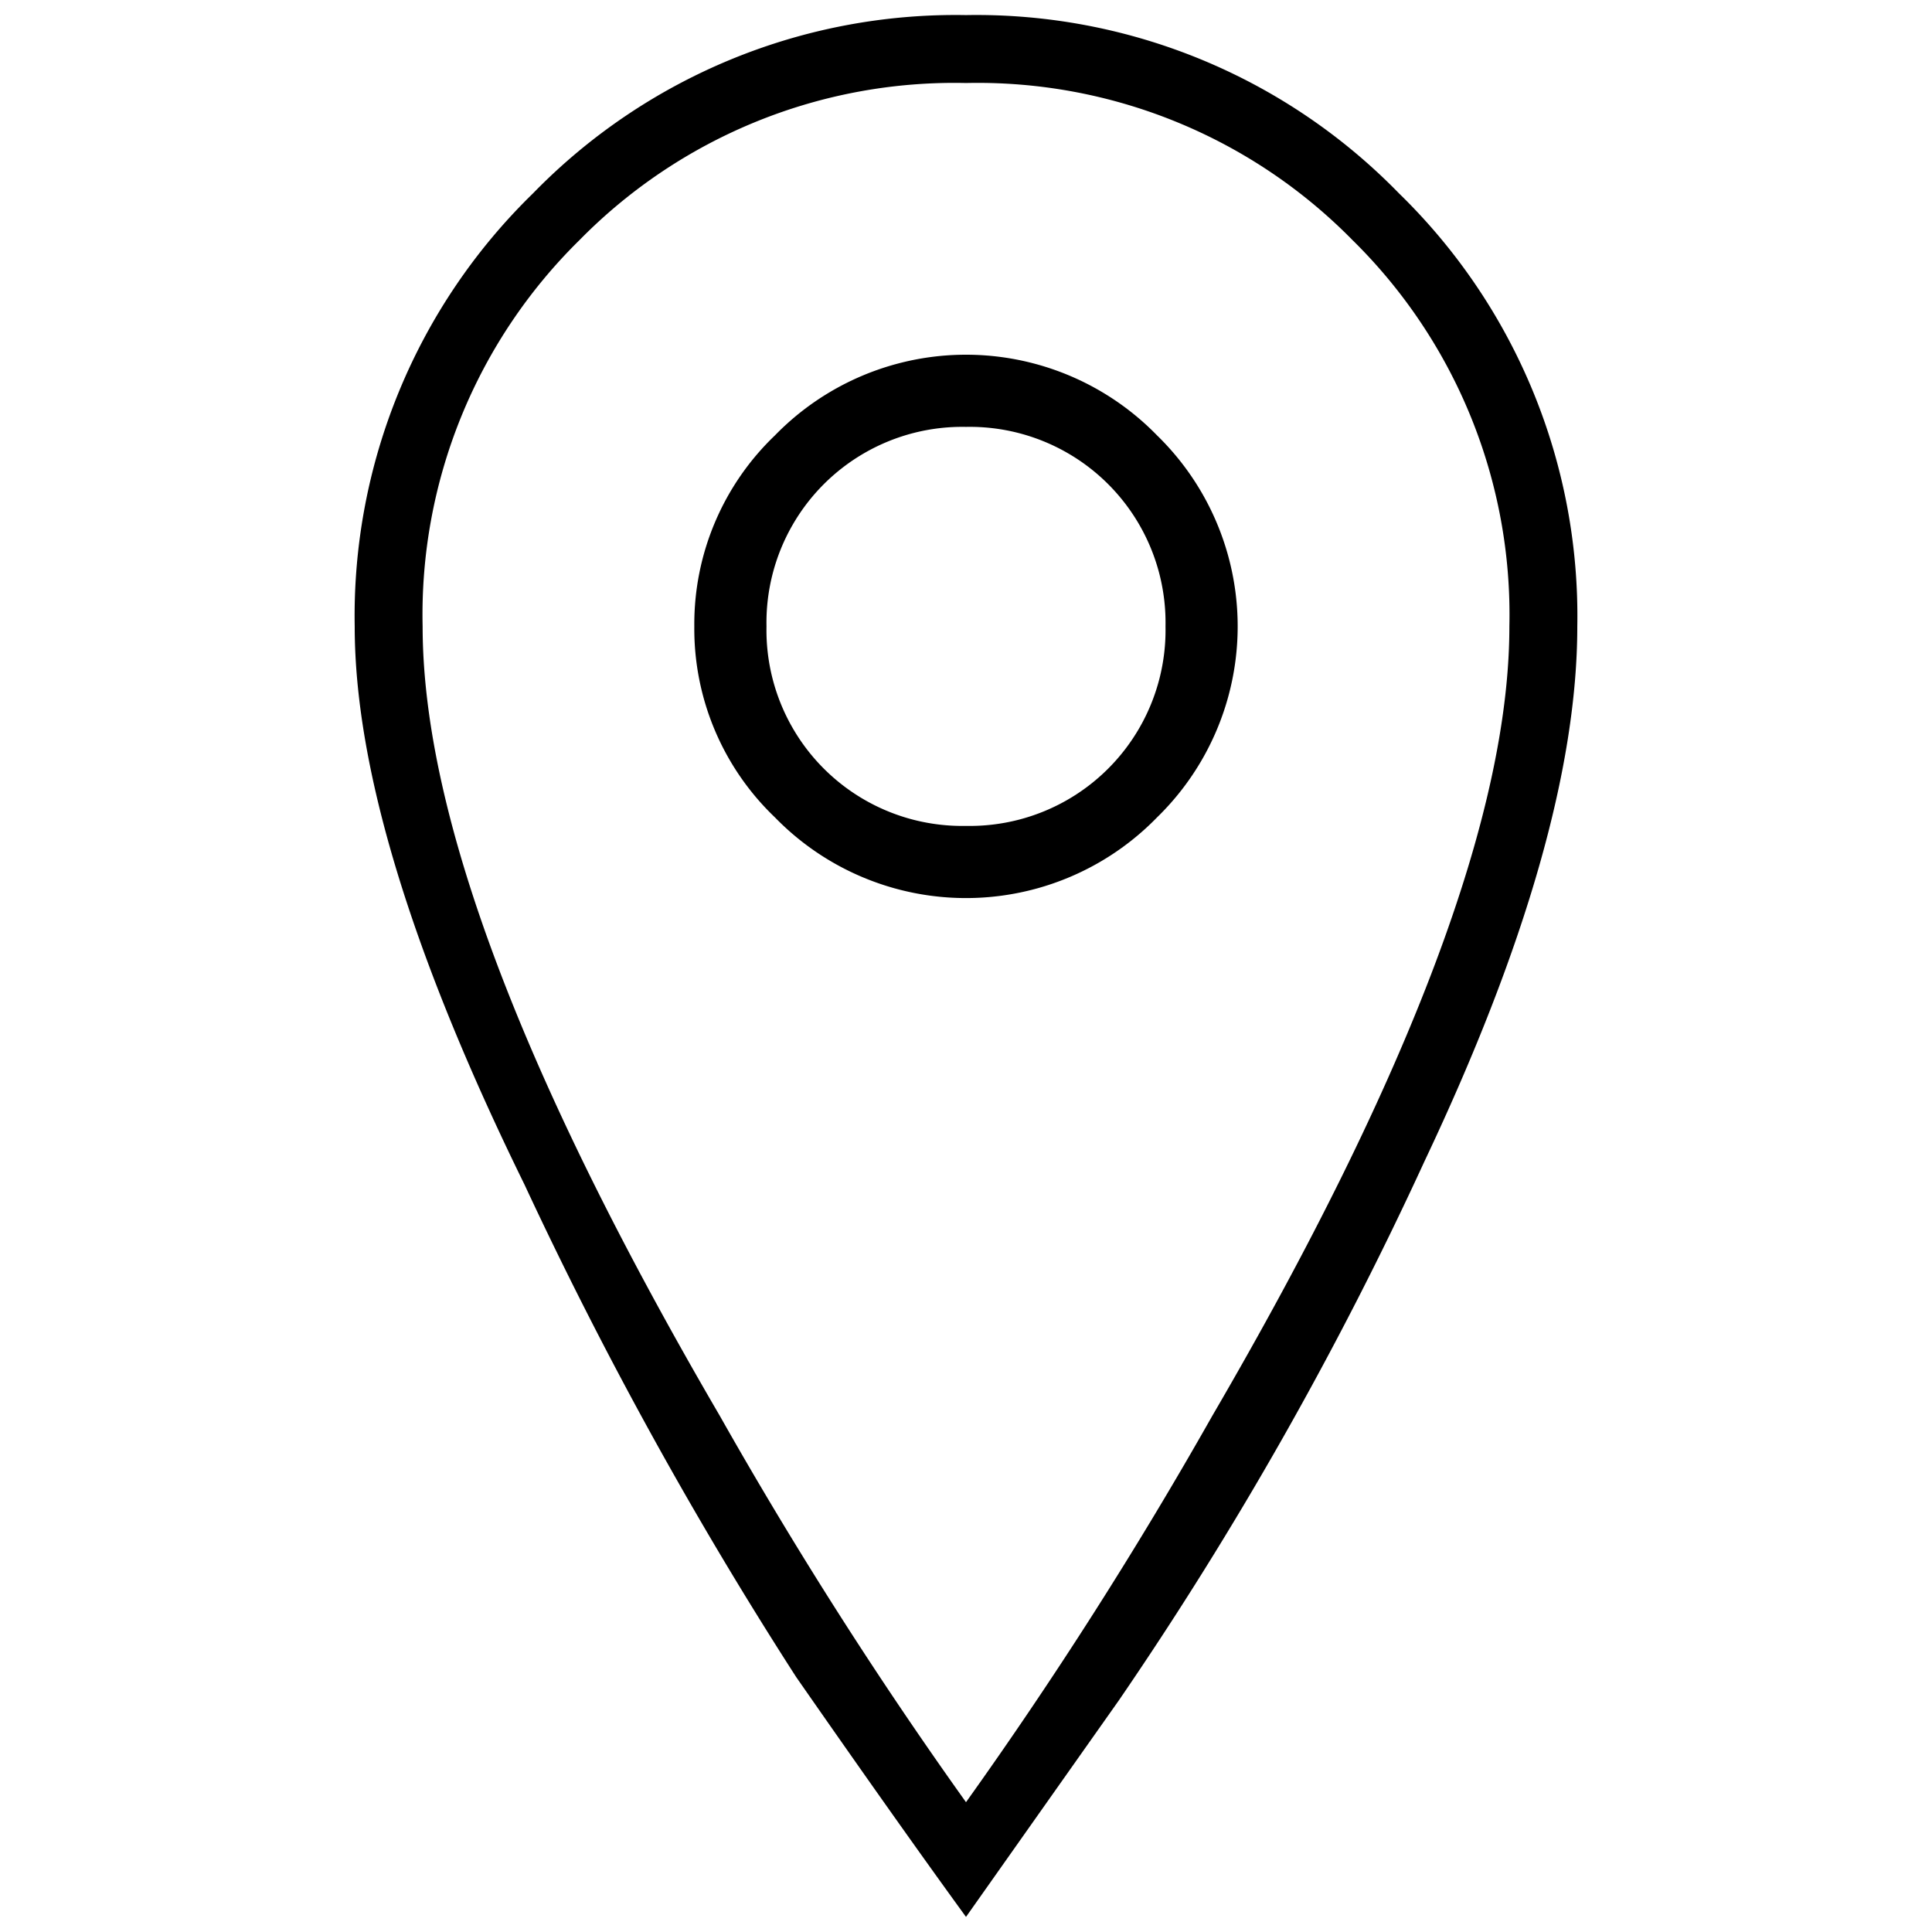 <svg xmlns="http://www.w3.org/2000/svg" width="64" height="64" viewBox="0 0 64 64">
  <defs>
    <style>
      .cls-1 {
        fill-rule: evenodd;
      }
    </style>
  </defs>
  <path id="_" data-name="" class="cls-1" d="M50,20.75q0,9.281-9.844,26.156A144.241,144.241,0,0,1,32,59.7a143.737,143.737,0,0,1-8.156-12.8Q14,30.031,14,20.75a17.392,17.392,0,0,1,5.2-12.8A17.4,17.4,0,0,1,32,2.75a17.4,17.4,0,0,1,12.8,5.2A17.4,17.4,0,0,1,50,20.75h0Zm-38.25,0q0,7.034,5.625,18.492a136.923,136.923,0,0,0,9,16.313Q29.75,60.406,32,63.5l5.063-7.172A121.047,121.047,0,0,0,47.188,38.469Q52.25,27.783,52.25,20.75A19.529,19.529,0,0,0,46.344,6.406,19.529,19.529,0,0,0,32,.5,19.529,19.529,0,0,0,17.656,6.406,19.529,19.529,0,0,0,11.75,20.75h0Zm11.25,0a8.641,8.641,0,0,0,2.672,6.328,8.83,8.83,0,0,0,12.656,0,8.83,8.83,0,0,0,0-12.656,8.83,8.83,0,0,0-12.656,0A8.649,8.649,0,0,0,23,20.75Zm2.391,0A6.486,6.486,0,0,1,32,14.141a6.486,6.486,0,0,1,6.609,6.609A6.486,6.486,0,0,1,32,27.359,6.486,6.486,0,0,1,25.391,20.75Z"/>
</svg>
